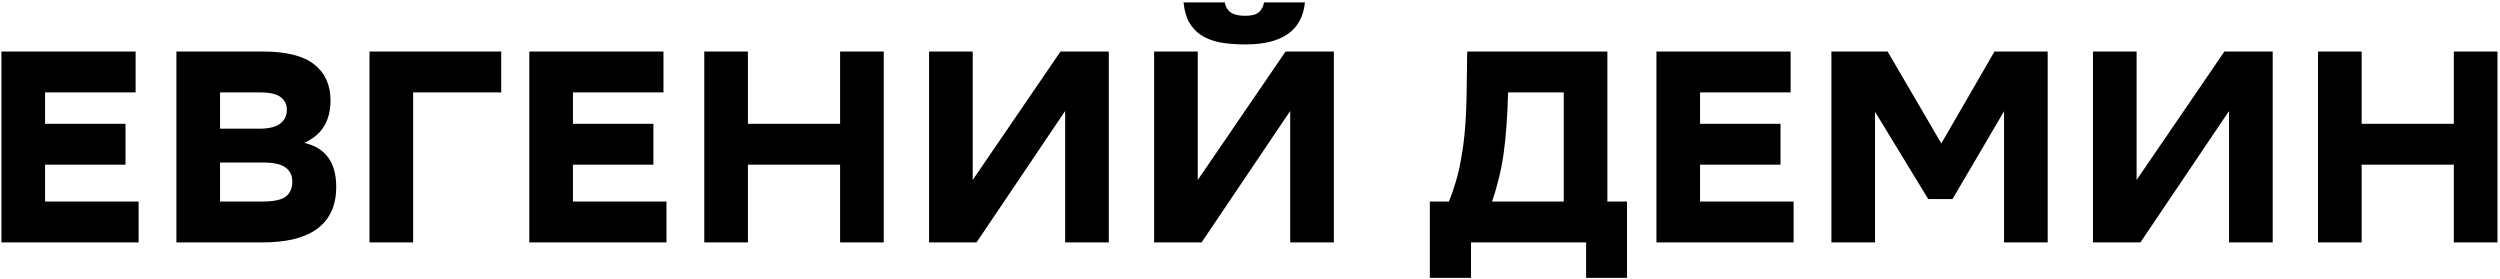 <?xml version="1.0" encoding="UTF-8"?> <svg xmlns="http://www.w3.org/2000/svg" width="825" height="92" viewBox="0 0 825 92" fill="none"> <path d="M41.42 54.35H14.87V66.5H45.74V80H0.47V17H44.75V30.5H14.87V40.85H41.42V54.35ZM58.214 80V17H86.654C94.454 17 100.124 18.41 103.664 21.23C107.264 24.05 109.064 28.01 109.064 33.11C109.064 36.47 108.374 39.29 106.994 41.57C105.674 43.85 103.484 45.71 100.424 47.15C107.444 48.77 110.954 53.6 110.954 61.64C110.954 64.88 110.384 67.67 109.244 70.01C108.104 72.35 106.454 74.27 104.294 75.77C102.194 77.21 99.614 78.29 96.554 79.01C93.554 79.67 90.164 80 86.384 80H58.214ZM86.744 66.5C90.344 66.5 92.864 65.96 94.304 64.88C95.744 63.74 96.464 62.09 96.464 59.93C96.464 57.95 95.744 56.42 94.304 55.34C92.864 54.2 90.344 53.63 86.744 53.63H72.614V66.5H86.744ZM85.484 42.47C88.724 42.47 91.064 41.9 92.504 40.76C93.944 39.62 94.664 38.12 94.664 36.26C94.664 34.46 93.974 33.05 92.594 32.03C91.274 31.01 89.024 30.5 85.844 30.5H72.614V42.47H85.484ZM165.405 30.5H136.335V80H121.935V17H165.405V30.5ZM215.619 54.35H189.069V66.5H219.939V80H174.669V17H218.949V30.5H189.069V40.85H215.619V54.35ZM277.233 54.35H246.813V80H232.413V17H246.813V40.85H277.233V17H291.633V80H277.233V54.35ZM320.993 59.39L349.973 17H365.903V80H351.503V36.62L322.253 80H306.593V17H320.993V59.39ZM395.261 59.39L424.241 17H440.171V80H425.771V36.62L396.521 80H380.861V17H395.261V59.39ZM430.631 0.8C430.151 5.48 428.261 8.96 424.961 11.24C421.661 13.52 417.041 14.66 411.101 14.66C407.981 14.66 405.191 14.45 402.731 14.03C400.331 13.55 398.261 12.77 396.521 11.69C394.841 10.61 393.491 9.2 392.471 7.46C391.451 5.66 390.821 3.44 390.581 0.8H404.171C404.471 2.3 405.131 3.41 406.151 4.13C407.231 4.85 408.821 5.21 410.921 5.21C413.021 5.21 414.521 4.82 415.421 4.04C416.321 3.26 416.891 2.18 417.131 0.8H430.631ZM478.147 66.5C478.987 64.46 479.737 62.3 480.397 60.02C481.117 57.68 481.717 55.07 482.197 52.19C482.737 49.31 483.157 46.07 483.457 42.47C483.757 38.87 483.937 34.73 483.997 30.05L484.177 17H530.437V66.5H536.917V91.7H523.417V80H485.437V91.7H471.847V66.5H478.147ZM497.677 30.5C497.557 34.52 497.377 38.21 497.137 41.57C496.897 44.93 496.567 48.08 496.147 51.02C495.727 53.9 495.187 56.6 494.527 59.12C493.927 61.64 493.207 64.1 492.367 66.5H516.037V30.5H497.677ZM587.572 54.35H561.022V66.5H591.892V80H546.622V17H590.902V30.5H561.022V40.85H587.572V54.35ZM661.336 36.71L644.326 65.69H636.316L618.766 36.89V80H604.366V17H622.906L640.636 47.33L658.186 17H675.736V80H661.336V36.71ZM705.075 59.39L734.055 17H749.985V80H735.585V36.62L706.335 80H690.675V17H705.075V59.39ZM809.763 54.35H779.343V80H764.943V17H779.343V40.85H809.763V17H824.163V80H809.763V54.35Z" fill="black"></path> </svg> 